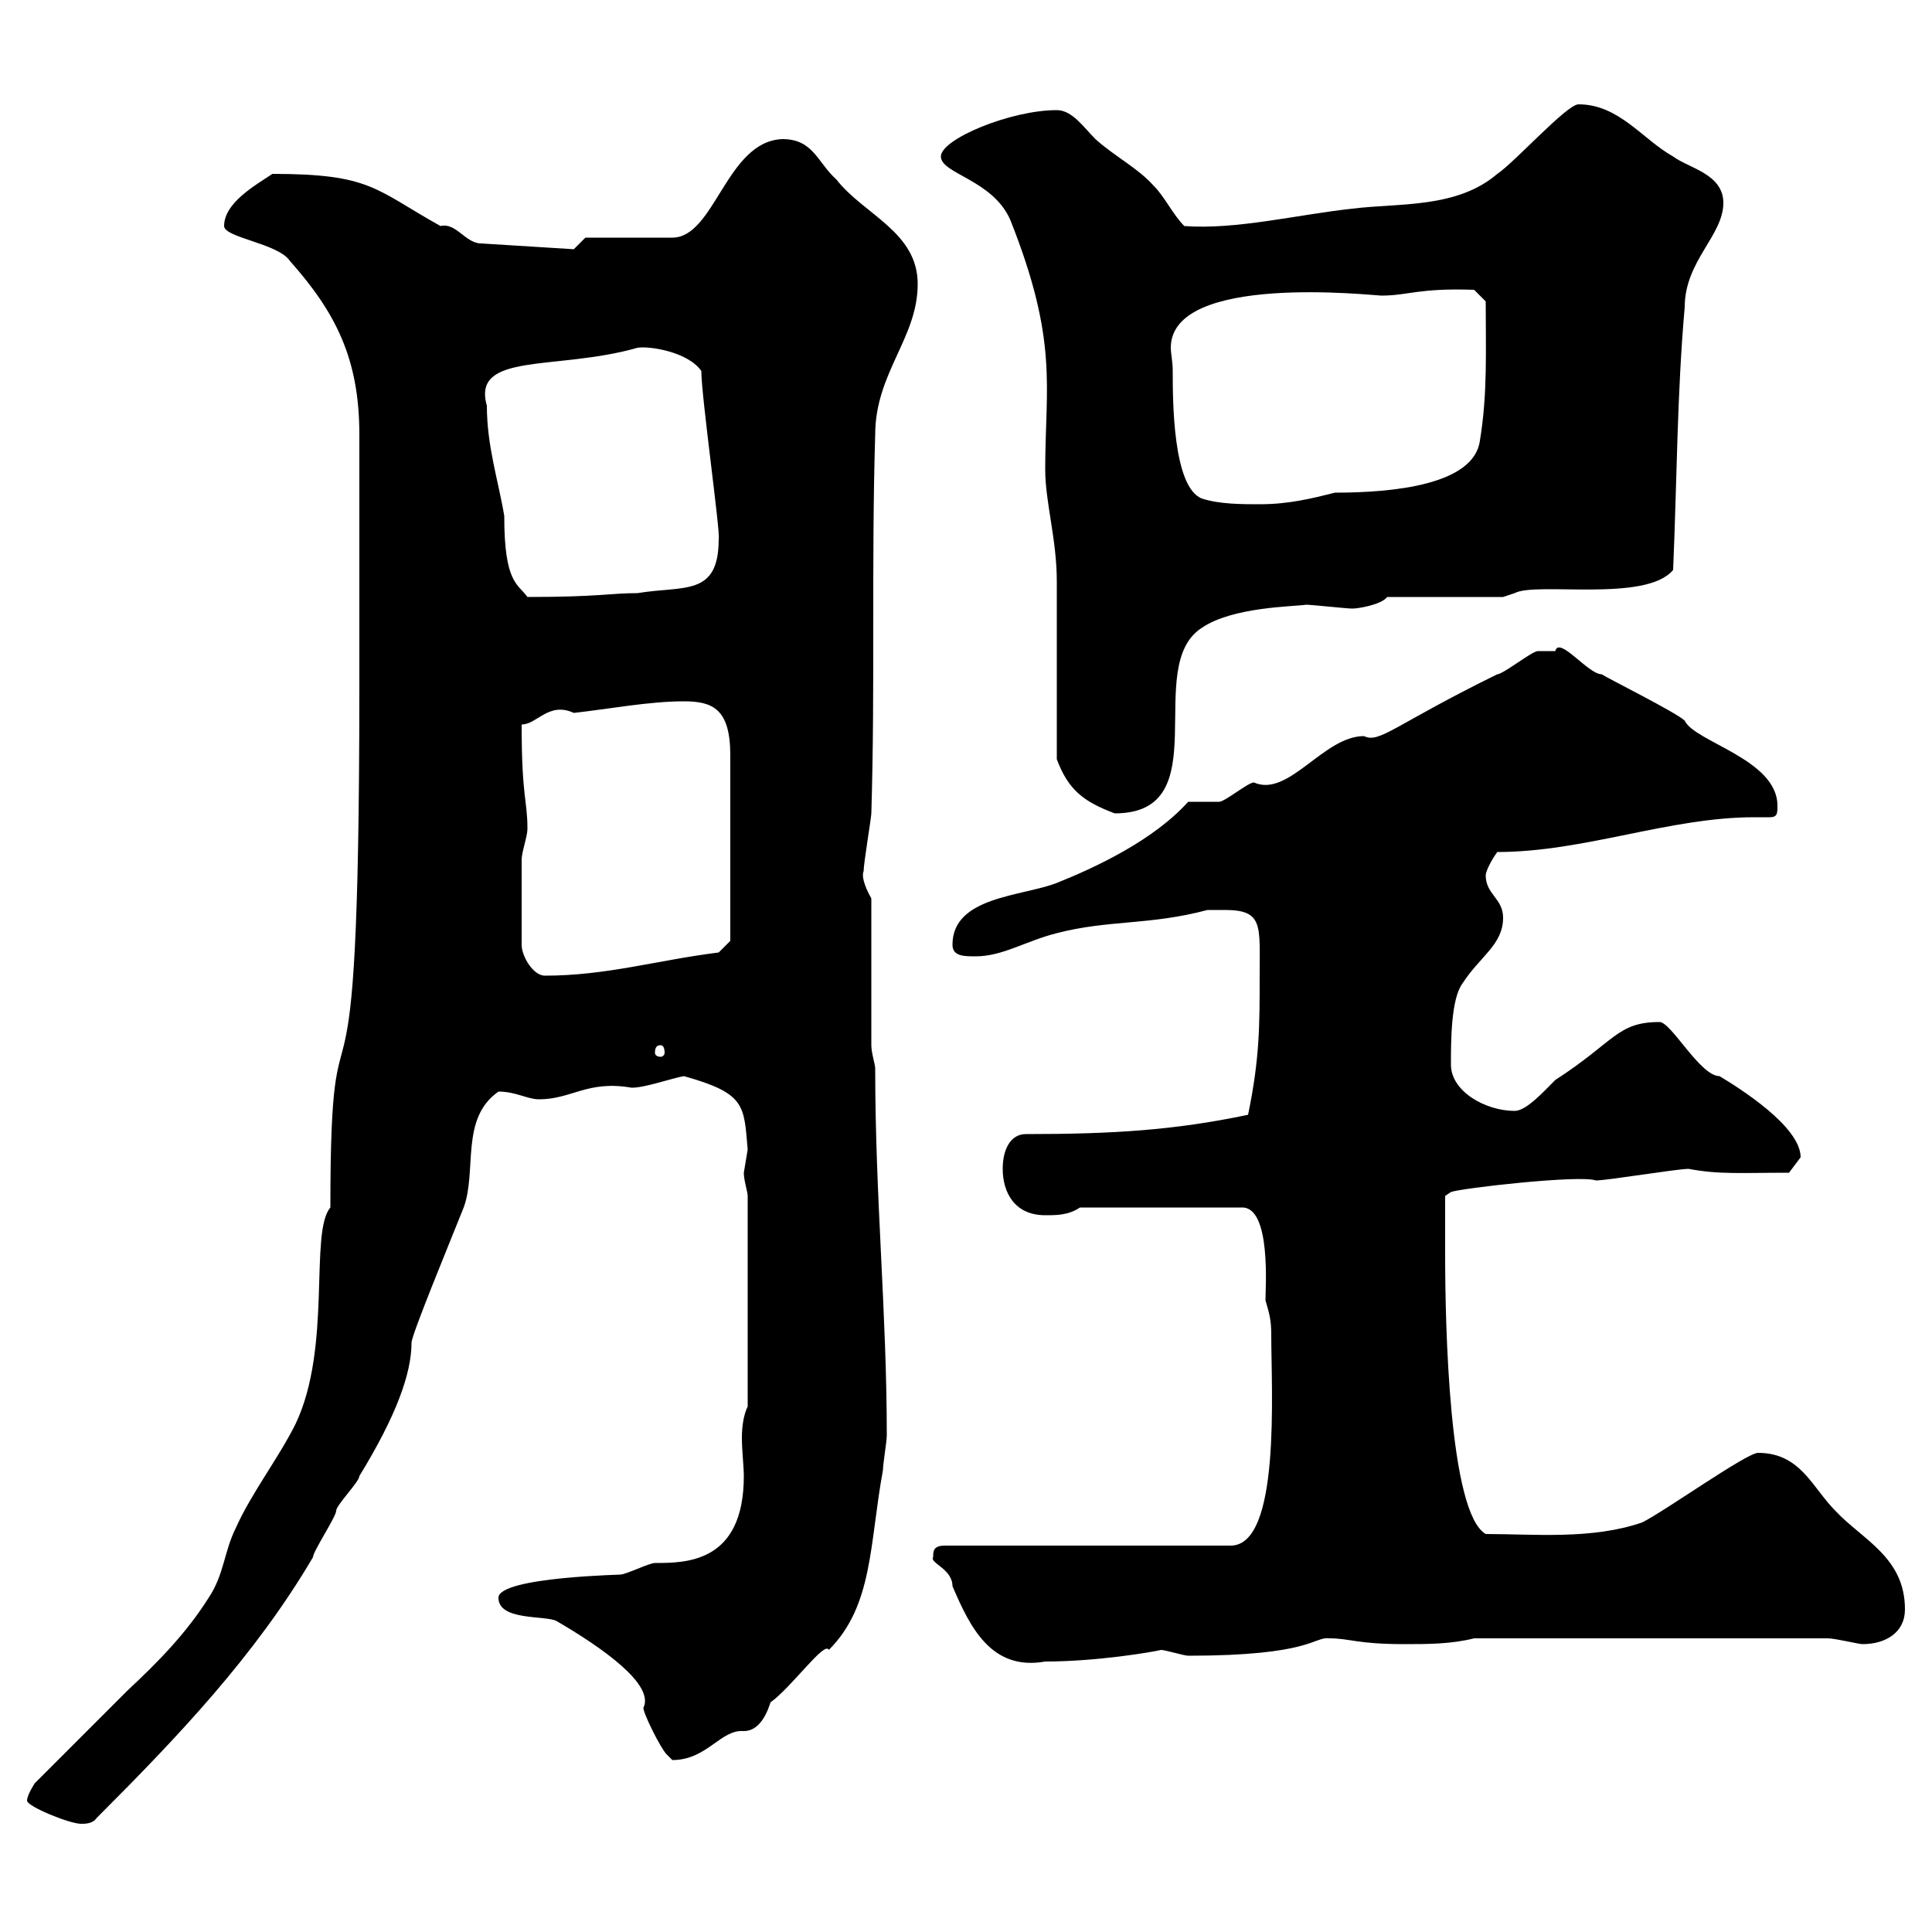 <svg xmlns="http://www.w3.org/2000/svg" xmlns:xlink="http://www.w3.org/1999/xlink" width="300" height="300"><path d="M4.20 279.60C4.20 280.50 10.80 283.20 12.60 283.20C13.20 283.20 14.40 283.20 15 282.30C27.60 269.70 39.60 257.10 48.60 241.80C48.60 240.90 52.20 235.50 52.20 234.60C52.20 233.70 55.80 230.10 55.80 229.20C61.50 219.90 63.90 213.30 63.90 208.50C63.90 207.30 69.60 193.50 72 187.50C74.10 181.80 71.40 173.70 77.40 169.50C80.10 169.50 81.90 170.70 83.70 170.70C88.80 170.70 91.20 167.70 98.10 168.90C100.20 168.90 104.40 167.40 106.20 167.10C115.80 169.80 115.50 171.60 116.10 178.50C116.10 178.50 115.50 182.10 115.50 182.10C115.50 183.30 116.10 185.10 116.10 185.70L116.10 218.40C115.50 219.60 115.20 221.40 115.20 223.20C115.20 225.30 115.50 227.70 115.50 229.20C115.50 242.70 106.50 242.70 101.70 242.70C100.80 242.70 97.20 244.50 96.30 244.50C97.80 244.50 77.40 244.80 77.40 248.10C77.40 251.70 84.60 250.80 86.40 251.70C93.60 255.90 101.70 261.60 99.90 265.20C99.90 266.10 102.60 271.50 103.50 272.40C103.50 272.40 104.40 273.30 104.40 273.30C109.80 273.30 111.90 268.50 115.50 268.80C118.80 268.80 119.70 263.70 119.70 264.30C123 261.90 128.10 254.70 128.70 256.20C135.60 249.30 135 239.70 137.10 228.30C137.10 227.40 137.70 223.80 137.70 222.90C137.70 203.70 135.90 186 135.90 165.90C135.90 165.30 135.30 163.50 135.30 162.30L135.30 139.50C134.10 137.40 133.80 135.90 134.10 135.30C134.10 134.10 135.30 126.90 135.30 126.30C135.90 106.50 135.30 87.30 135.90 67.50C135.90 57.90 142.50 52.50 142.50 44.10C142.50 36 134.10 33.30 129.90 27.90C126.90 25.20 126.30 21.60 121.50 21.60C112.80 21.90 111 36.90 104.40 36.90L90.90 36.90L89.10 38.70L74.70 37.80C72.30 37.80 70.80 34.50 68.40 35.10C58.20 29.40 57.60 27 42.30 27C39.60 28.80 34.80 31.50 34.80 35.10C34.80 36.90 43.20 37.80 45 40.50C52.20 48.60 55.80 55.80 55.80 67.50C55.80 72.90 55.80 98.10 55.80 103.50L55.80 106.50C55.80 186.90 51.30 146.10 51.30 187.50C48 191.40 51.60 209.10 45.90 221.10C43.20 226.50 39 231.90 36.60 237.30C34.80 240.90 34.80 244.50 32.40 248.10C28.80 253.80 24.30 258.30 19.80 262.50L5.40 276.90C5.40 276.90 4.20 278.70 4.20 279.60ZM144.90 241.80C144.30 242.70 147.90 243.60 147.90 246.30C150.60 252.60 153.90 259.50 162.30 258C170.40 258 179.10 256.50 180.30 256.20C180.90 256.20 183.90 257.10 184.50 257.10C203.70 257.10 204 254.10 206.40 254.40C209.70 254.40 210.60 255.30 218.10 255.30C221.70 255.30 225.30 255.30 228.90 254.40L283.80 254.40C285 254.40 288.60 255.30 289.20 255.30C292.80 255.30 295.80 253.50 295.80 249.90C295.80 241.80 289.20 239.10 285 234.60C281.40 231 279.60 225.60 273 225.60C271.20 225.60 258.60 234.60 255 236.40C247.20 239.10 238.20 238.20 230.70 238.20C225 234.90 224.40 205.80 224.40 194.70C224.40 192.30 224.40 185.70 224.40 185.70L225.30 185.10C226.80 184.50 245.40 182.40 247.80 183.30C249.60 183.30 260.40 181.50 262.20 181.50C267 182.40 270.30 182.10 277.80 182.10C277.80 182.10 279.60 179.70 279.60 179.70C279.60 174.90 270 168.90 267 167.10C264 167.10 259.50 158.70 257.70 158.70C251.10 158.70 250.80 161.70 241.50 167.70C239.70 169.50 237 172.50 235.20 172.50C230.70 172.50 225.30 169.50 225.30 165.30C225.30 161.70 225.30 155.10 227.10 152.70C229.80 148.50 233.40 146.70 233.40 142.50C233.40 139.50 230.70 138.90 230.70 135.90C230.70 135.30 231.60 133.50 232.50 132.30C246 132.30 259.20 126.90 272.40 126.90C273 126.90 274.20 126.90 274.80 126.90C276 126.90 276 126.30 276 125.10C276 117.90 263.10 115.20 261.60 111.90C260.40 110.70 249.60 105.30 248.70 104.70C246.60 104.70 242.10 98.70 241.50 101.10C240.60 101.10 238.80 101.10 238.80 101.10C237.90 101.10 233.40 104.70 232.50 104.70C216.60 112.50 214.20 115.50 211.80 114.30C205.50 114.30 200.10 123.90 194.70 121.50C193.80 121.50 190.20 124.50 189.30 124.50C188.40 124.50 185.70 124.50 184.50 124.50C179.10 130.50 170.10 134.70 164.10 137.10C158.70 139.20 147.90 139.20 147.90 146.70C147.90 148.50 149.70 148.50 151.50 148.50C155.70 148.50 159.30 146.10 164.10 144.90C172.20 142.80 178.50 143.70 187.50 141.30C187.50 141.30 189.30 141.30 190.20 141.30C196.20 141.30 195.60 143.70 195.60 151.50C195.60 159.30 195.60 164.40 193.80 173.10C182.40 175.50 172.80 176.10 159.30 176.10C156.90 176.10 155.70 178.50 155.70 181.50C155.70 185.10 157.50 188.70 162.30 188.70C164.10 188.70 165.90 188.70 167.70 187.50L192.90 187.50C197.40 187.50 196.50 200.10 196.50 201.90C197.10 204 197.40 204.90 197.40 207.30C197.40 216 198.90 240 191.10 240L146.70 240C144.90 240 144.90 240.90 144.90 241.80ZM102.60 162.30C102.90 162.30 103.20 162.60 103.20 163.50C103.20 163.80 102.90 164.10 102.60 164.10C102 164.10 101.70 163.80 101.70 163.50C101.70 162.60 102 162.30 102.60 162.30ZM81 146.70C81 143.70 81 137.10 81 133.50C81 132.30 81.90 129.90 81.90 128.70C81.90 124.20 81 123.90 81 112.50C83.40 112.50 85.20 108.90 89.10 110.70C94.50 110.10 100.80 108.90 106.20 108.90C110.70 108.90 113.40 110.10 113.40 117.30L113.40 146.10L111.60 147.90C102 149.10 94.20 151.50 84.60 151.50C82.80 151.50 81 148.50 81 146.70ZM164.10 117.90C165.90 122.70 168.30 124.50 173.10 126.30C189.30 126.30 177.30 103.50 186.60 97.50C191.40 94.20 201 94.20 202.80 93.90C203.70 93.90 209.10 94.50 210 94.50C210.90 94.50 214.50 93.90 215.40 92.70L233.40 92.70L235.20 92.10C238.50 90.30 255.60 93.60 259.80 88.50C260.40 74.70 260.40 61.20 261.60 47.70C261.60 40.50 267.60 36.60 267.60 31.50C267.60 27 262.20 26.10 259.80 24.30C255 21.60 251.40 16.20 245.10 16.20C243.30 16.20 235.20 25.20 232.50 27C226.20 32.40 217.20 31.50 210 32.40C201.60 33.30 192 35.70 183.90 35.10C182.10 33.30 180.90 30.60 179.10 28.80C176.70 26.10 173.10 24.30 170.10 21.60C168.30 19.80 166.50 17.10 164.10 17.10C156.90 17.10 146.10 21.60 146.10 24.30C146.10 27 154.20 27.90 156.90 34.20C164.40 53.10 162.30 60 162.30 72.90C162.30 78 164.10 83.70 164.10 90.30C164.10 94.50 164.10 113.70 164.10 117.90ZM75.60 63C73.20 54.60 86.40 57.60 99 54C100.80 53.70 106.80 54.60 108.90 57.60C108.90 61.50 111.90 82.80 111.60 83.70C111.60 92.70 106.20 90.90 99 92.10C94.80 92.10 93 92.70 81.90 92.70C80.40 90.60 78.30 90.60 78.30 80.10C77.40 74.70 75.60 69.30 75.60 63ZM182.10 57.60C182.10 56.10 181.80 54.90 181.80 54C181.80 42.30 213.30 45.90 214.50 45.90C218.70 45.90 220.20 44.70 228.90 45L230.70 46.80C230.70 54.30 231 61.20 229.80 68.40C228.90 75.30 216.30 76.50 207.30 76.50C203.70 77.40 200.10 78.30 195.60 78.30C192.90 78.30 189.30 78.30 186.60 77.40C182.10 75.60 182.10 62.10 182.10 57.60Z"/></svg>